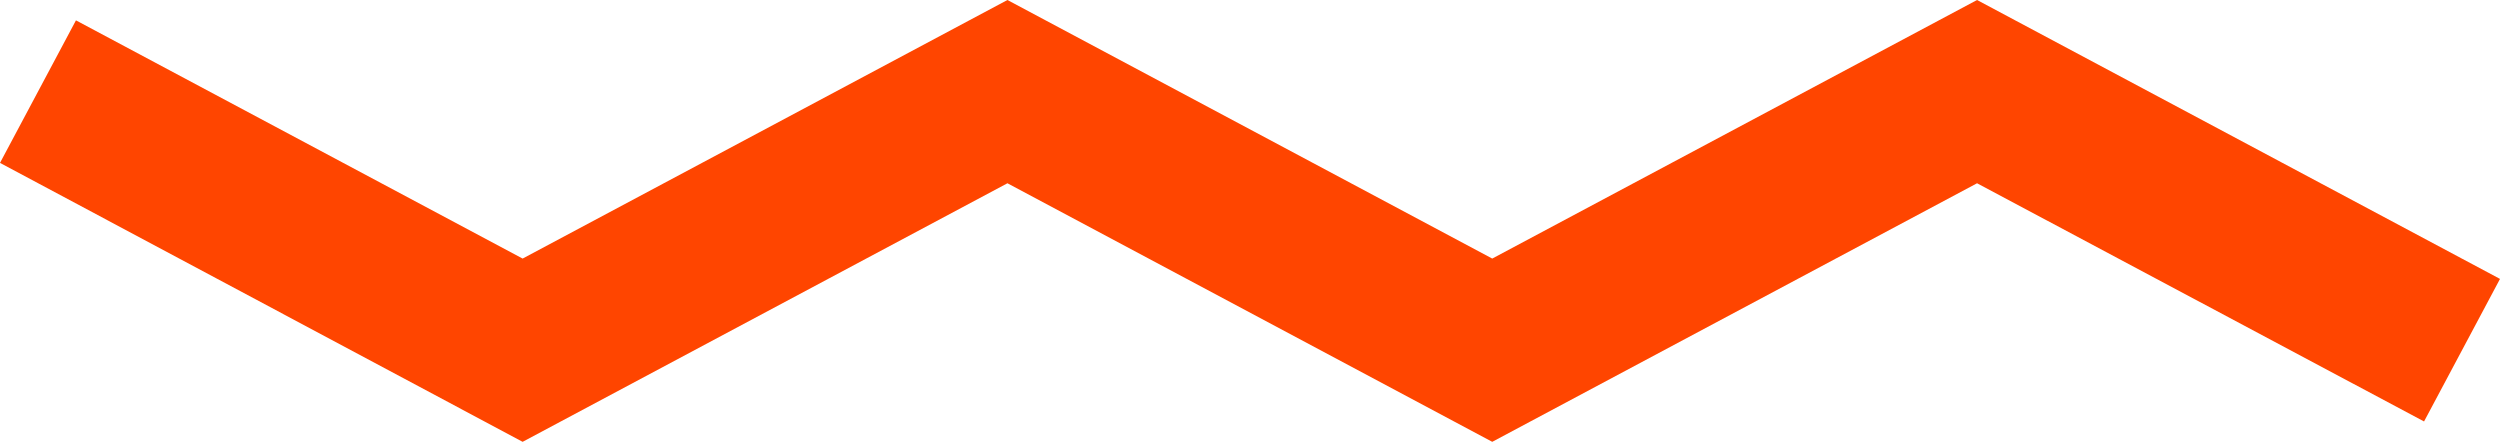 <?xml version="1.0" encoding="UTF-8"?><svg xmlns="http://www.w3.org/2000/svg" viewBox="0 0 77.35 13.67"><defs><style>.d{fill:#ff4500;}</style></defs><g id="a"/><g id="b"><g id="c"><polygon class="d" points="16.17 13.67 0 5.04 2.35 .63 16.17 8 31.17 0 46.17 8 61.17 0 77.35 8.63 75 13.04 61.17 5.67 46.17 13.67 31.17 5.67 16.17 13.67"/></g></g></svg>